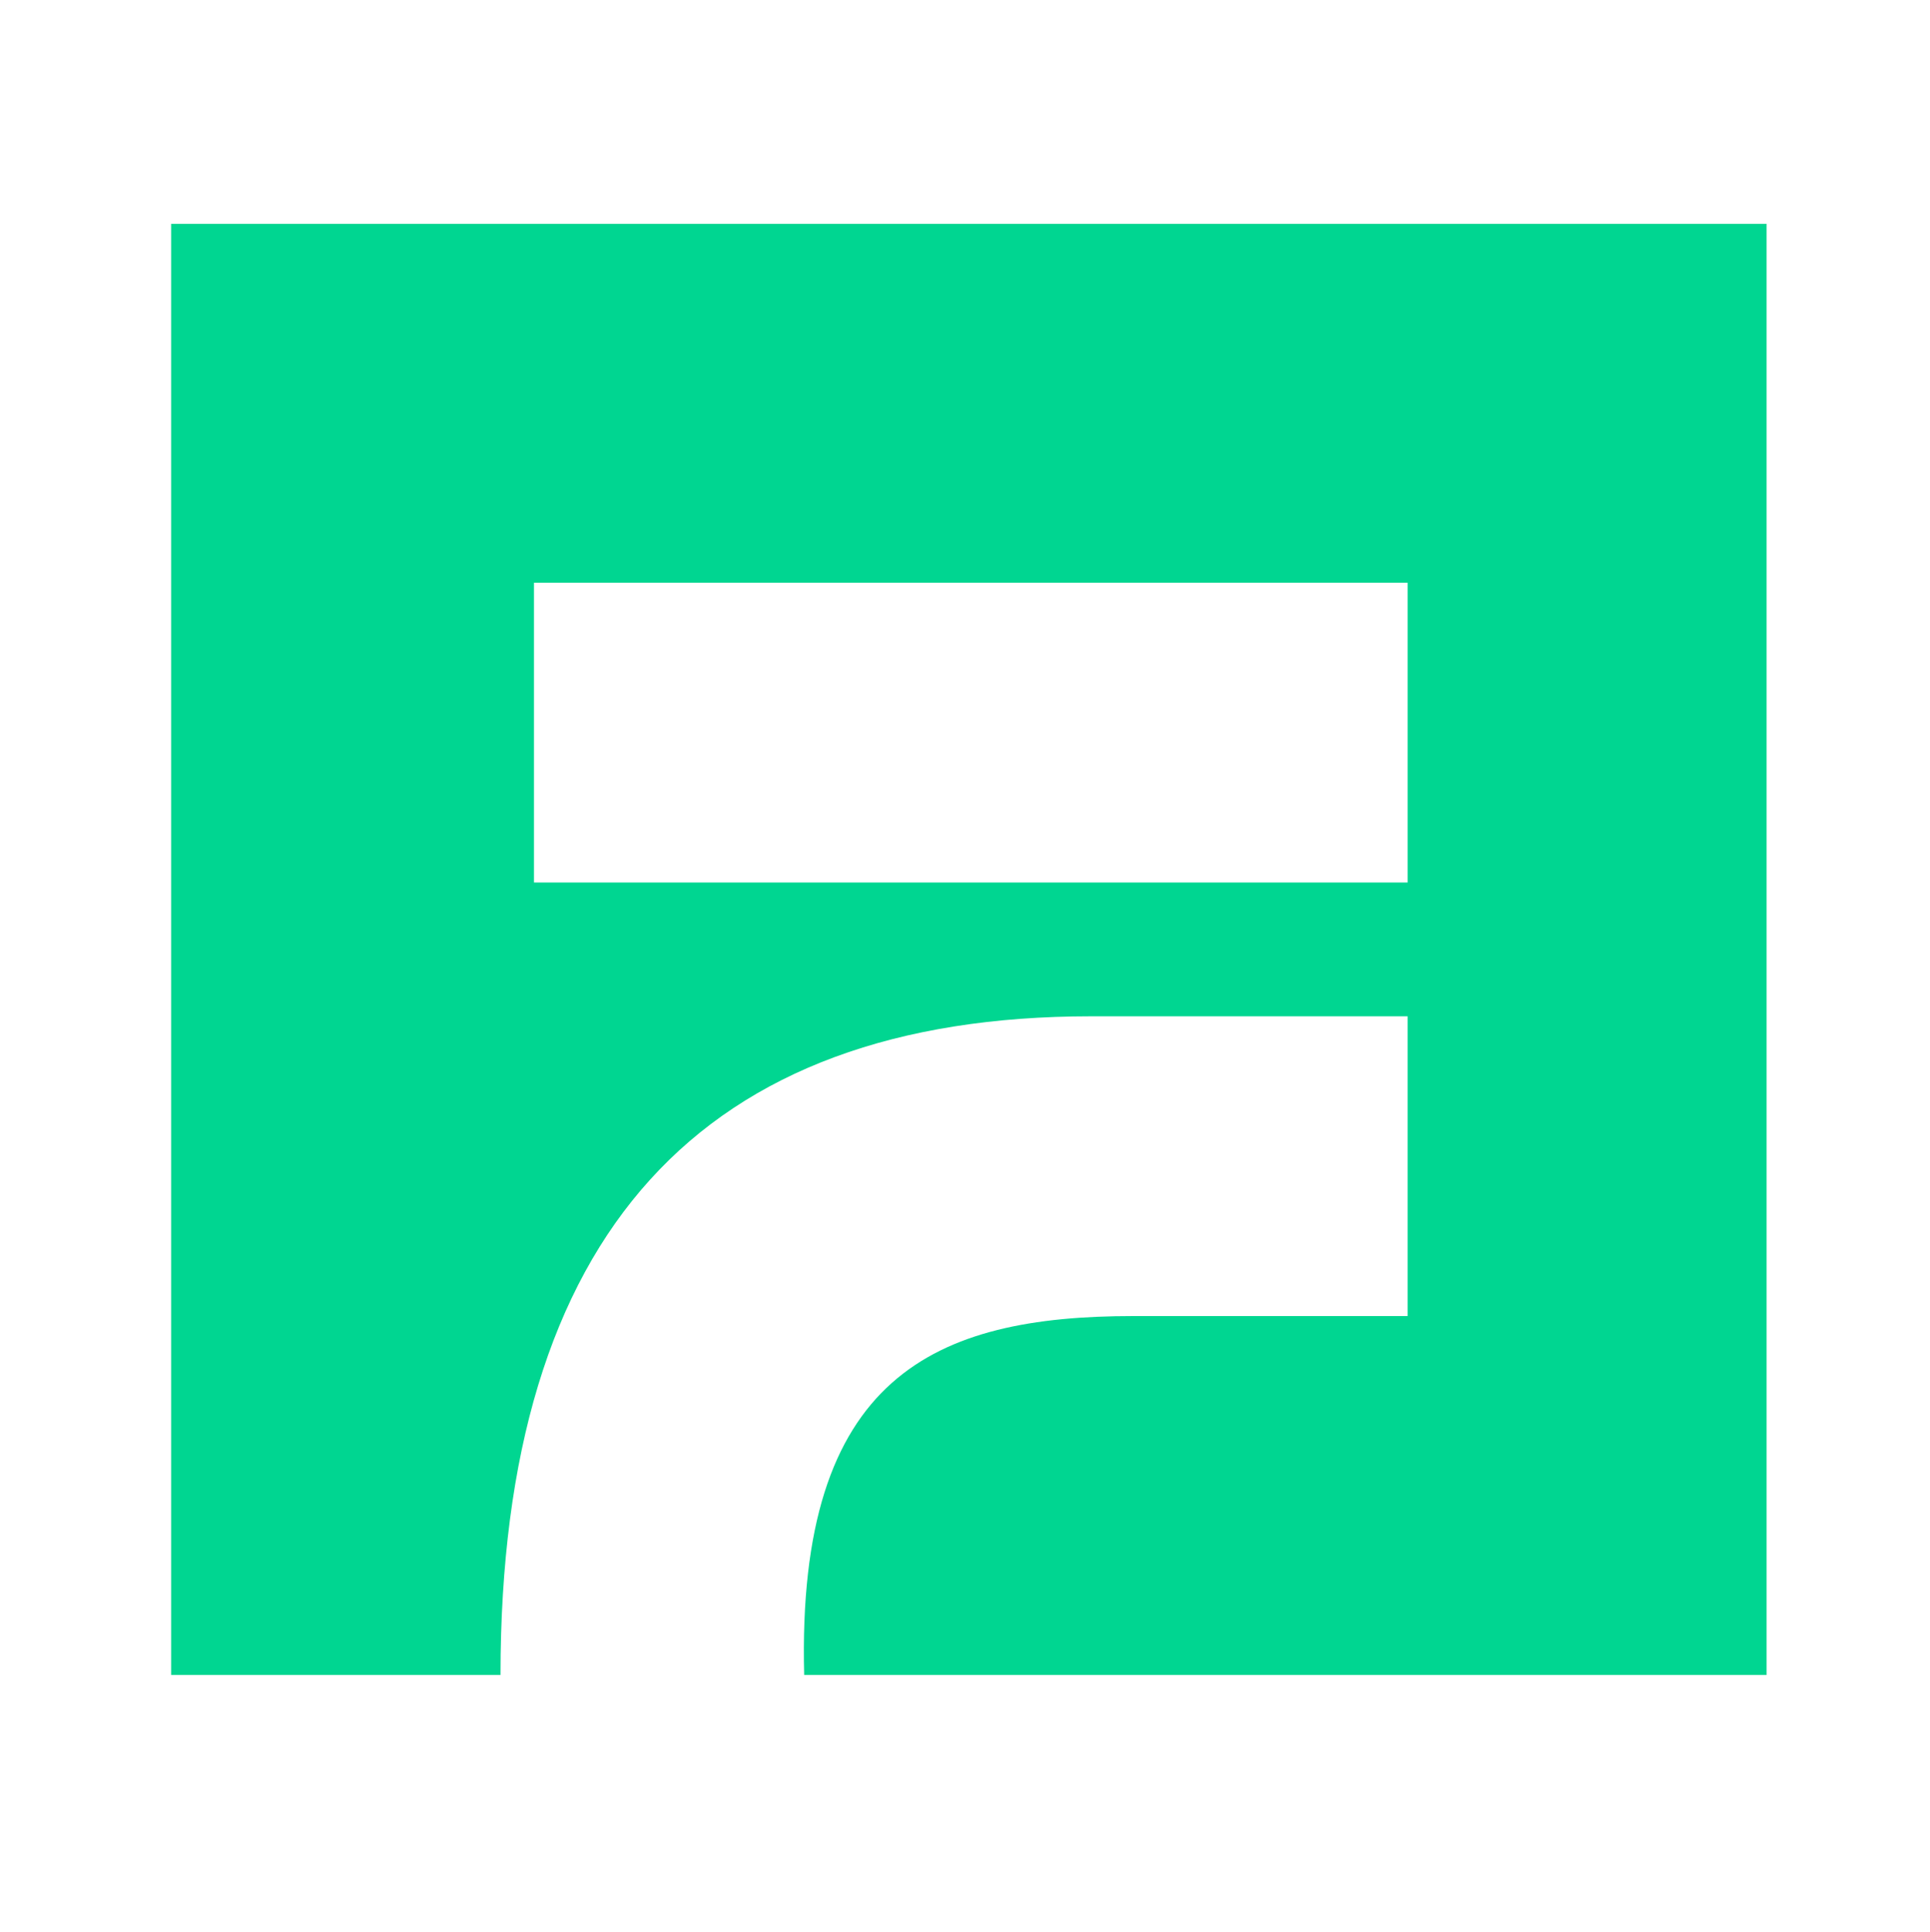 <?xml version="1.0" encoding="UTF-8"?>
<svg xmlns="http://www.w3.org/2000/svg" id="logosandtypes_com" viewBox="0 0 150 150.2">
  <path d="M0 .2h150v150H0V.2z" fill="none"></path>
  <path d="M13.3 17.4v112.8h25.6C38.9 95.8 54.6 79 84.8 79h24.6v23.3H88.1c-15.4 0-26.2 4.6-25.6 27.9h74.8V17.4h-124zm96.1 51.2H41.5V45.3h67.9v23.3z" fill="#00d691"></path>
</svg>
